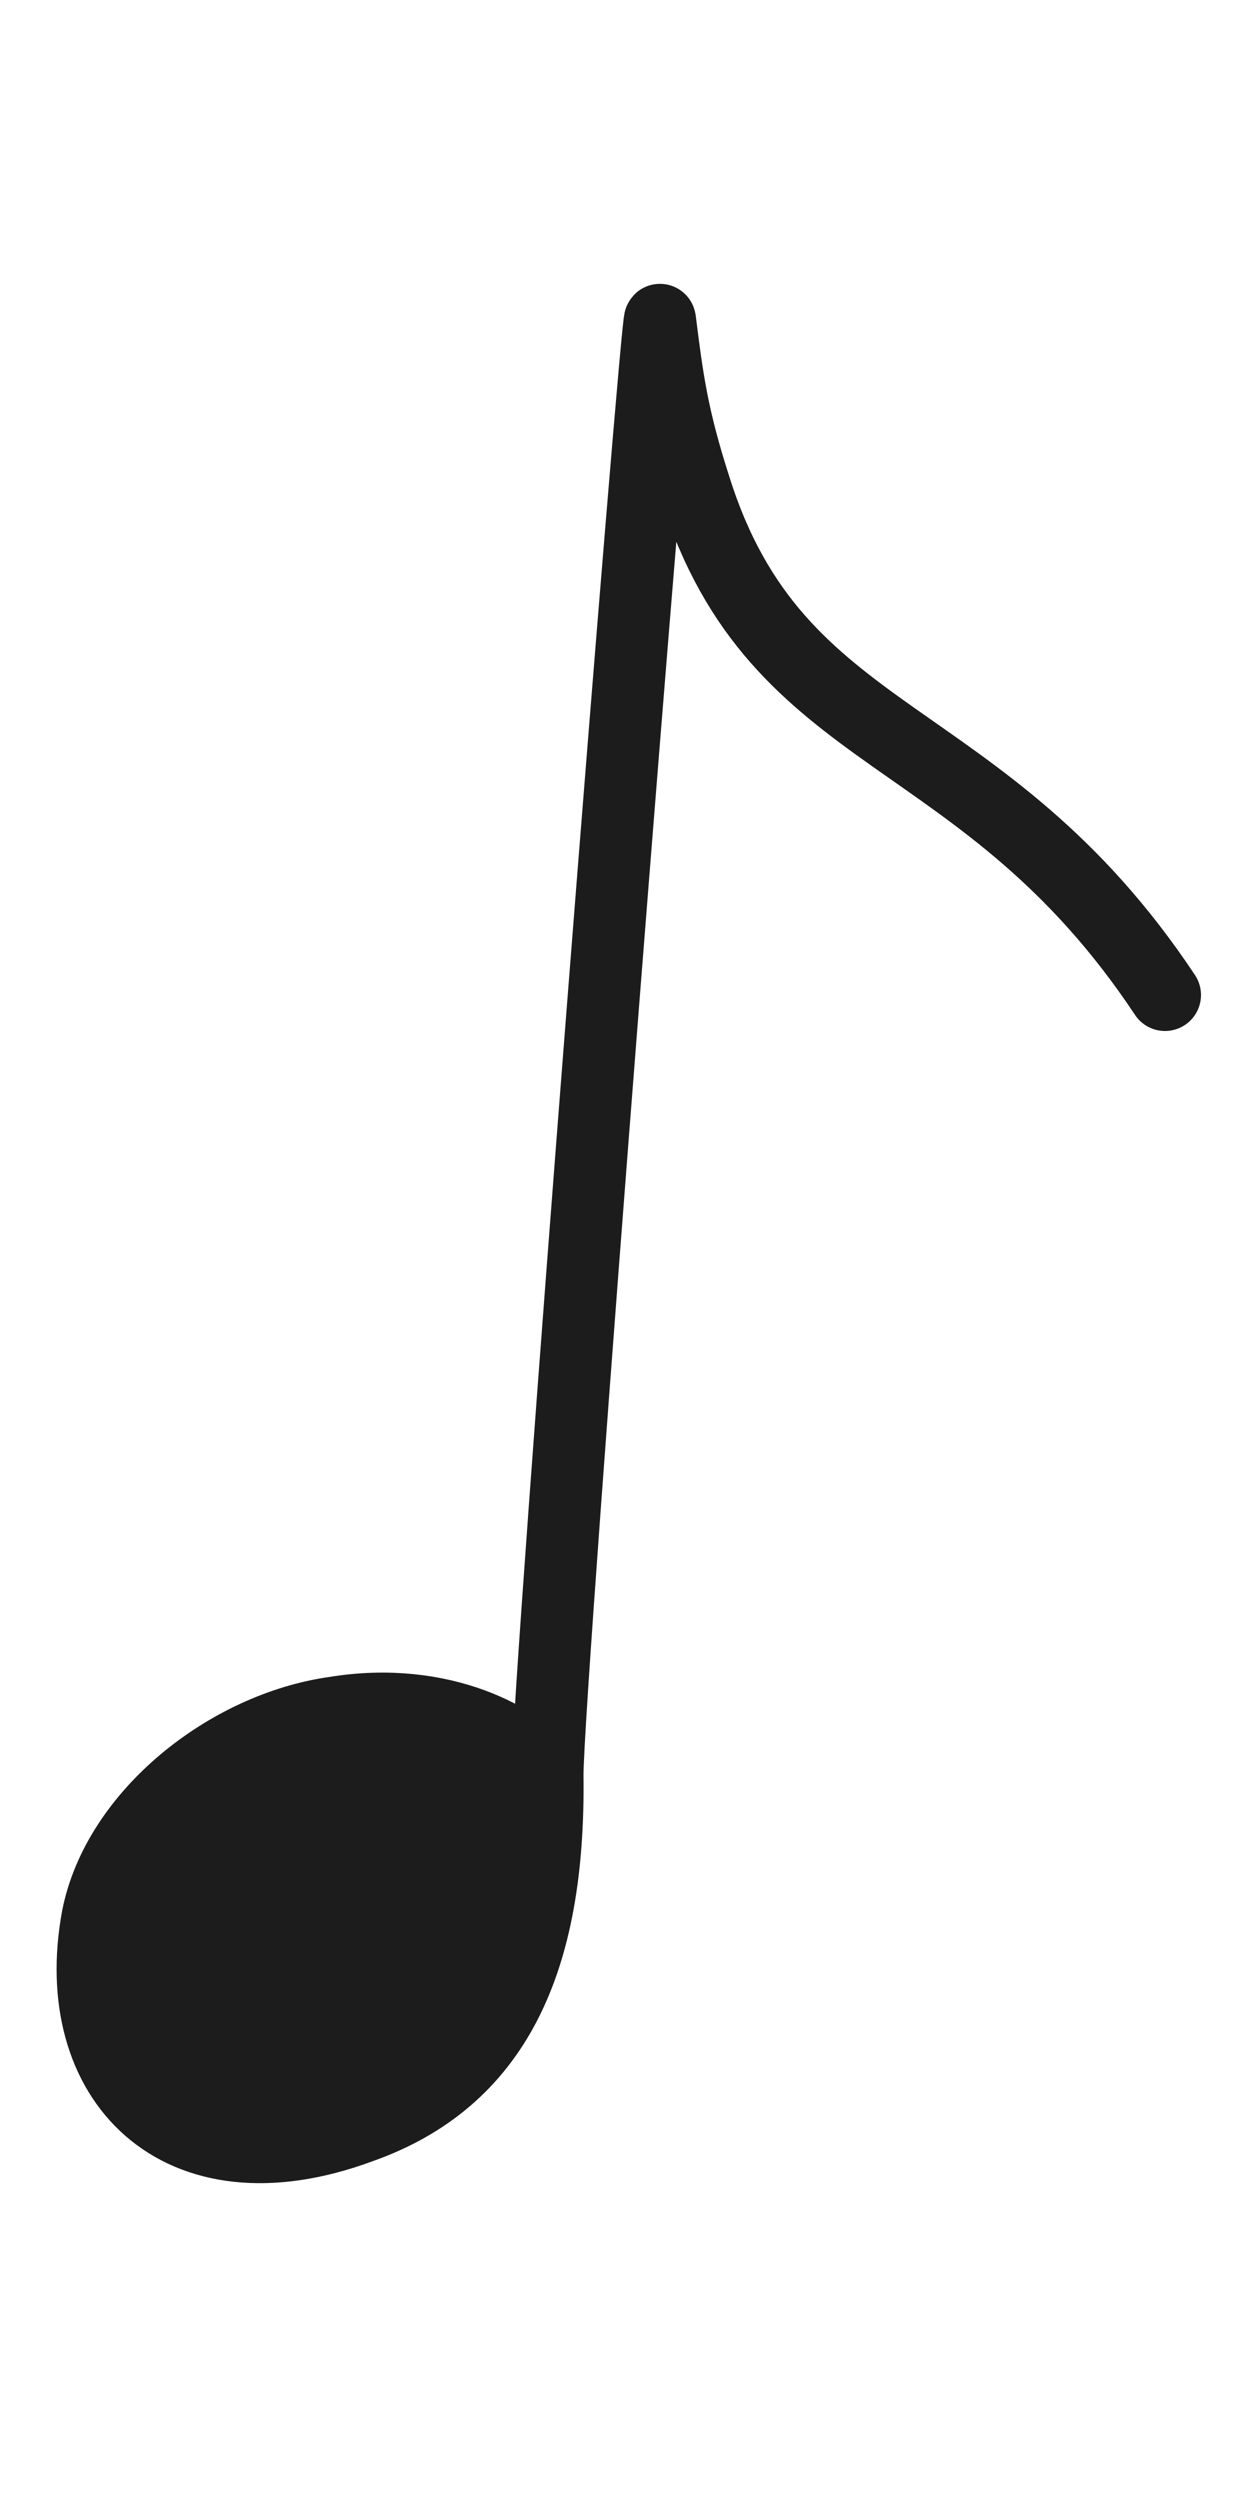<?xml version="1.0" encoding="utf-8"?>
<!-- Generator: Adobe Illustrator 26.3.1, SVG Export Plug-In . SVG Version: 6.00 Build 0)  -->
<svg version="1.1" id="レイヤー_1" xmlns="http://www.w3.org/2000/svg" xmlns:xlink="http://www.w3.org/1999/xlink" x="0px"
	 y="0px" viewBox="0 0 50 100" style="enable-background:new 0 0 50 100;" xml:space="preserve">
<style type="text/css">
	.st0{fill-rule:evenodd;clip-rule:evenodd;fill:#1C1C1C;}
	.st1{fill:none;stroke:#1C1C1C;stroke-width:2.88;stroke-linecap:round;stroke-linejoin:round;stroke-miterlimit:10;}
</style>
<path class="st0" d="M21.4,71.9c-1.1-1.3-4.4-3-8.9-2.4c-4.5,0.6-9.1,3.8-9.9,7.7c-1.2,6.1,3.3,10.4,11,7.9
	C19.2,83.4,21.5,78.9,21.4,71.9L21.4,71.9z"/>
<path class="st1" d="M21.9,71c-1-1.4-4.2-3.2-8.5-2.5c-4.3,0.6-8.7,4.1-9.5,8.2c-1.2,6.5,3.2,11.1,10.5,8.4
	C19.8,83.2,22,78.5,21.9,71c0-3.5,4.4-58.9,4.5-58.2c0.3,2.4,0.5,3.9,1.4,6.7c3.3,10.5,11.5,9.3,18.8,20.3"/>
</svg>
